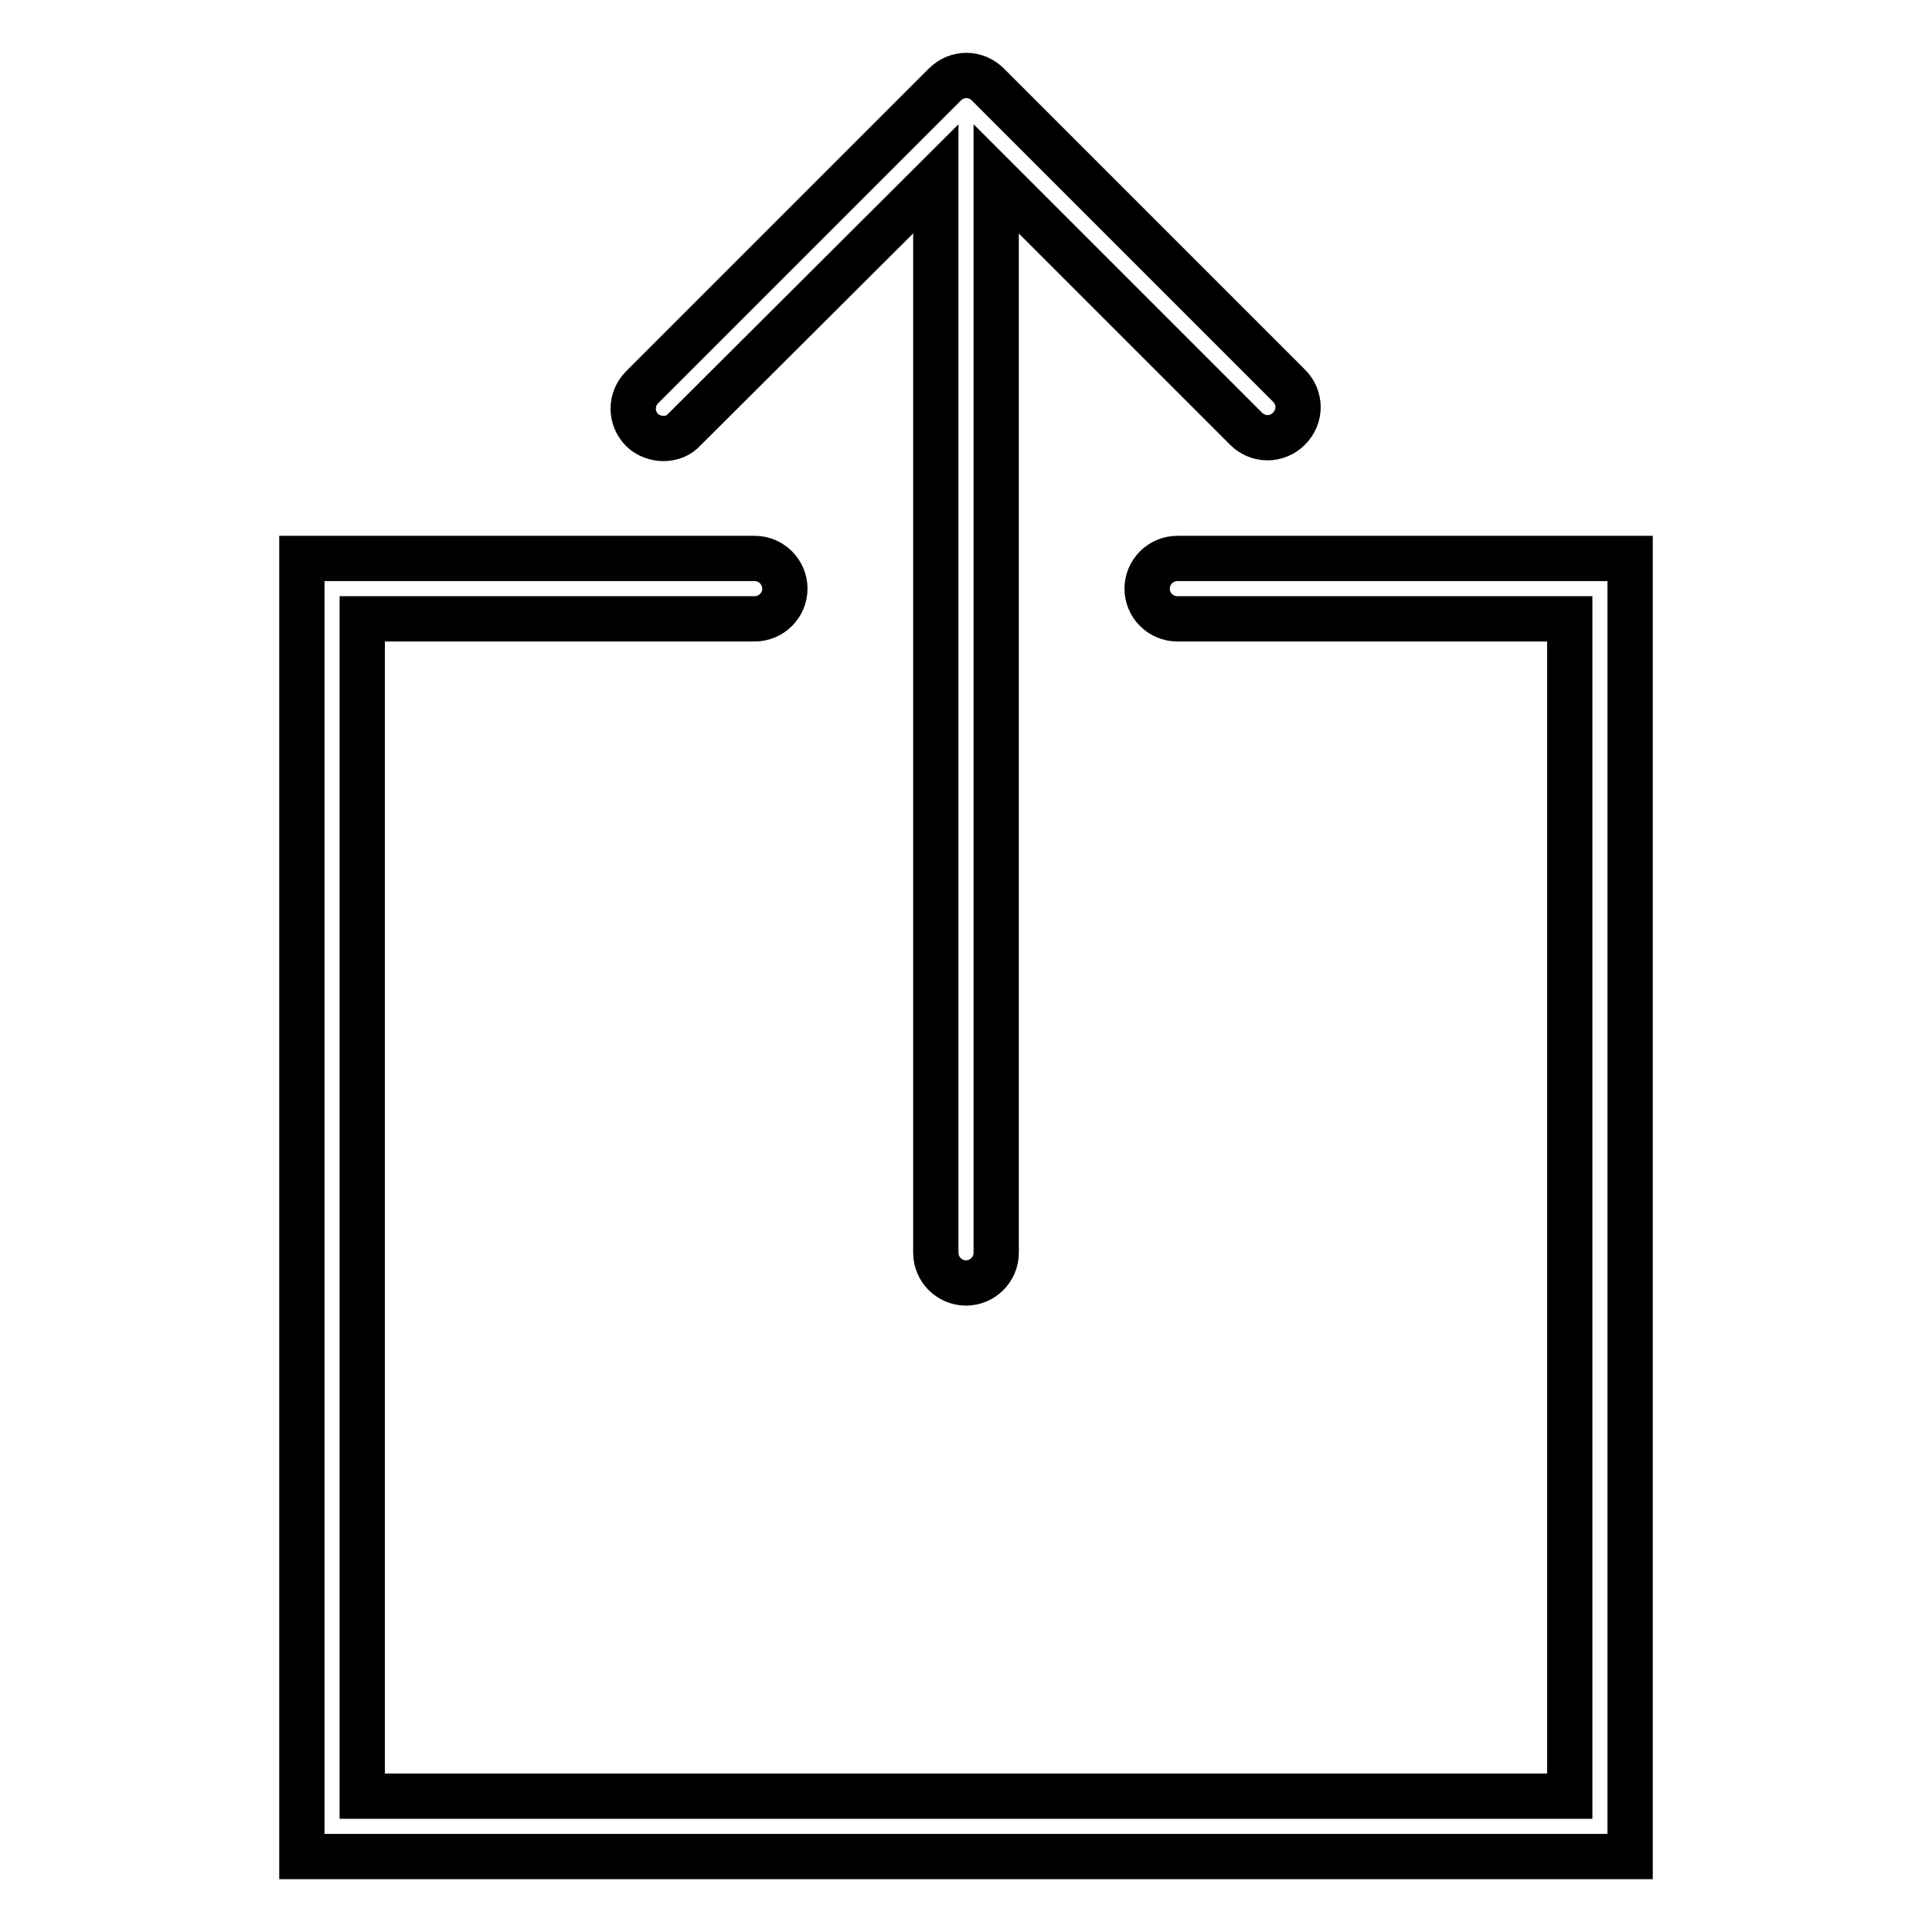 <?xml version="1.0" encoding="utf-8"?>
<!-- Svg Vector Icons : http://www.onlinewebfonts.com/icon -->
<!DOCTYPE svg PUBLIC "-//W3C//DTD SVG 1.1//EN" "http://www.w3.org/Graphics/SVG/1.1/DTD/svg11.dtd">
<svg version="1.1" xmlns="http://www.w3.org/2000/svg" xmlns:xlink="http://www.w3.org/1999/xlink" x="0px" y="0px" viewBox="0 0 256 256" enable-background="new 0 0 256 256" xml:space="preserve">
<g> <path stroke-width="6" fill-opacity="0" stroke="#000000"  d="M87.9,58.1c1.1,0,2.1-0.4,2.8-1.2L124,23.7V166c0,2.2,1.8,4,4,4c2.2,0,4-1.8,4-4c0,0,0,0,0,0V23.7 l33.1,33.1c1.6,1.6,4.1,1.6,5.7,0c1.6-1.6,1.6-4.1,0-5.7l0,0l-39.9-39.9c-1.6-1.6-4.1-1.6-5.7,0c0,0,0,0,0,0L85.1,51.3 c-1.6,1.6-1.6,4.1,0,5.7C85.8,57.7,86.9,58.1,87.9,58.1z"/> <path stroke-width="6" fill-opacity="0" stroke="#000000"  d="M156,74c-2.2,0-4,1.8-4,4c0,2.2,1.8,4,4,4h52v156H48V82h52c2.2,0,4-1.8,4-4c0-2.2-1.8-4-4-4H40v172h176V74 H156L156,74z"/></g>
</svg>